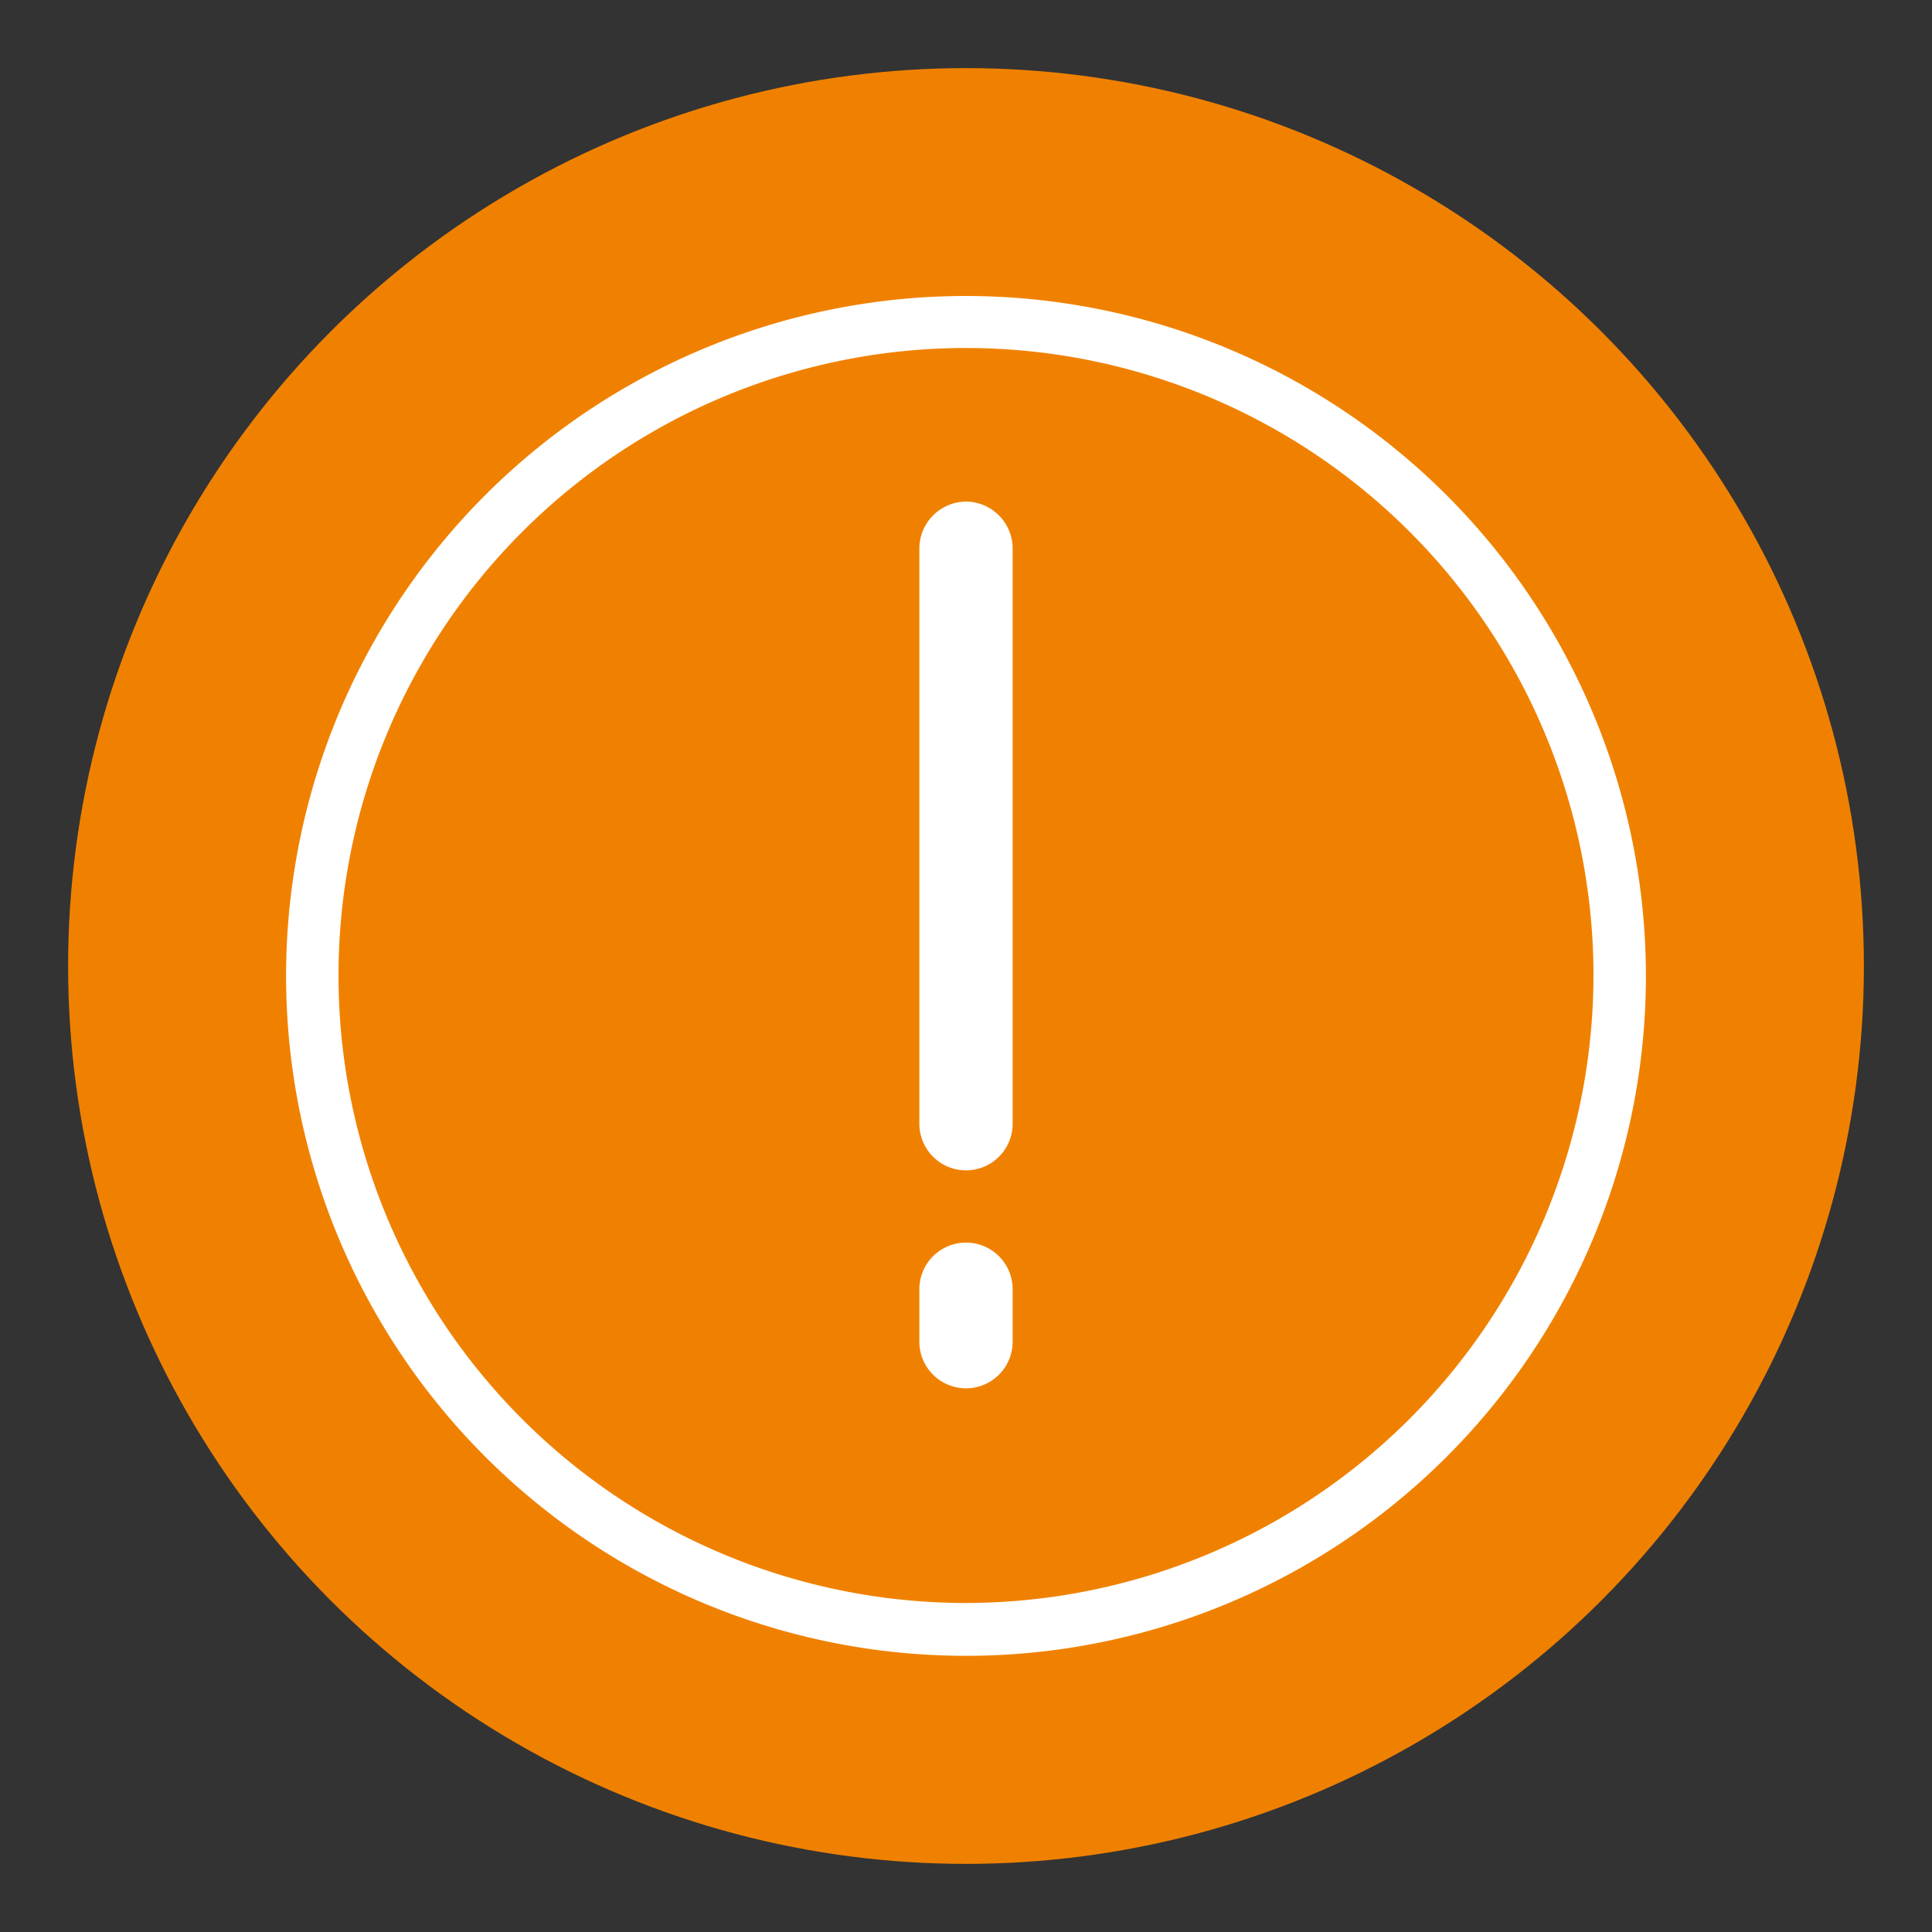 <svg xmlns="http://www.w3.org/2000/svg" viewBox="0 0 46.8 46.8"><rect x="0" y="0" width="46.8" height="46.8" fill="#333333" stroke="none"/><defs><style>.cls-1{fill:#f08100;}.cls-2,.cls-3{fill:#fff;}.cls-3{stroke:#fff;stroke-miterlimit:10;}</style></defs><title>ico-beqc1-Plan de travail 27 copie 11</title><g id="Calque_1" data-name="Calque 1"><circle class="cls-1" cx="23.4" cy="23.4" r="21.75"/><path class="cls-2" d="M23.4,7.17A16.47,16.47,0,1,0,39.87,23.63,16.48,16.48,0,0,0,23.4,7.17Zm0,31.66a15.2,15.2,0,1,1,15.2-15.2A15.22,15.22,0,0,1,23.4,38.83Z"/><path class="cls-3" d="M23.4,12.65a.64.64,0,0,0-.63.64V27.22a.63.63,0,1,0,1.26,0V13.29A.64.64,0,0,0,23.4,12.65Z"/><path class="cls-3" d="M23.4,30.6a.63.63,0,0,0-.63.63V32.5a.63.63,0,1,0,1.26,0V31.23A.63.63,0,0,0,23.4,30.6Z"/></g></svg>